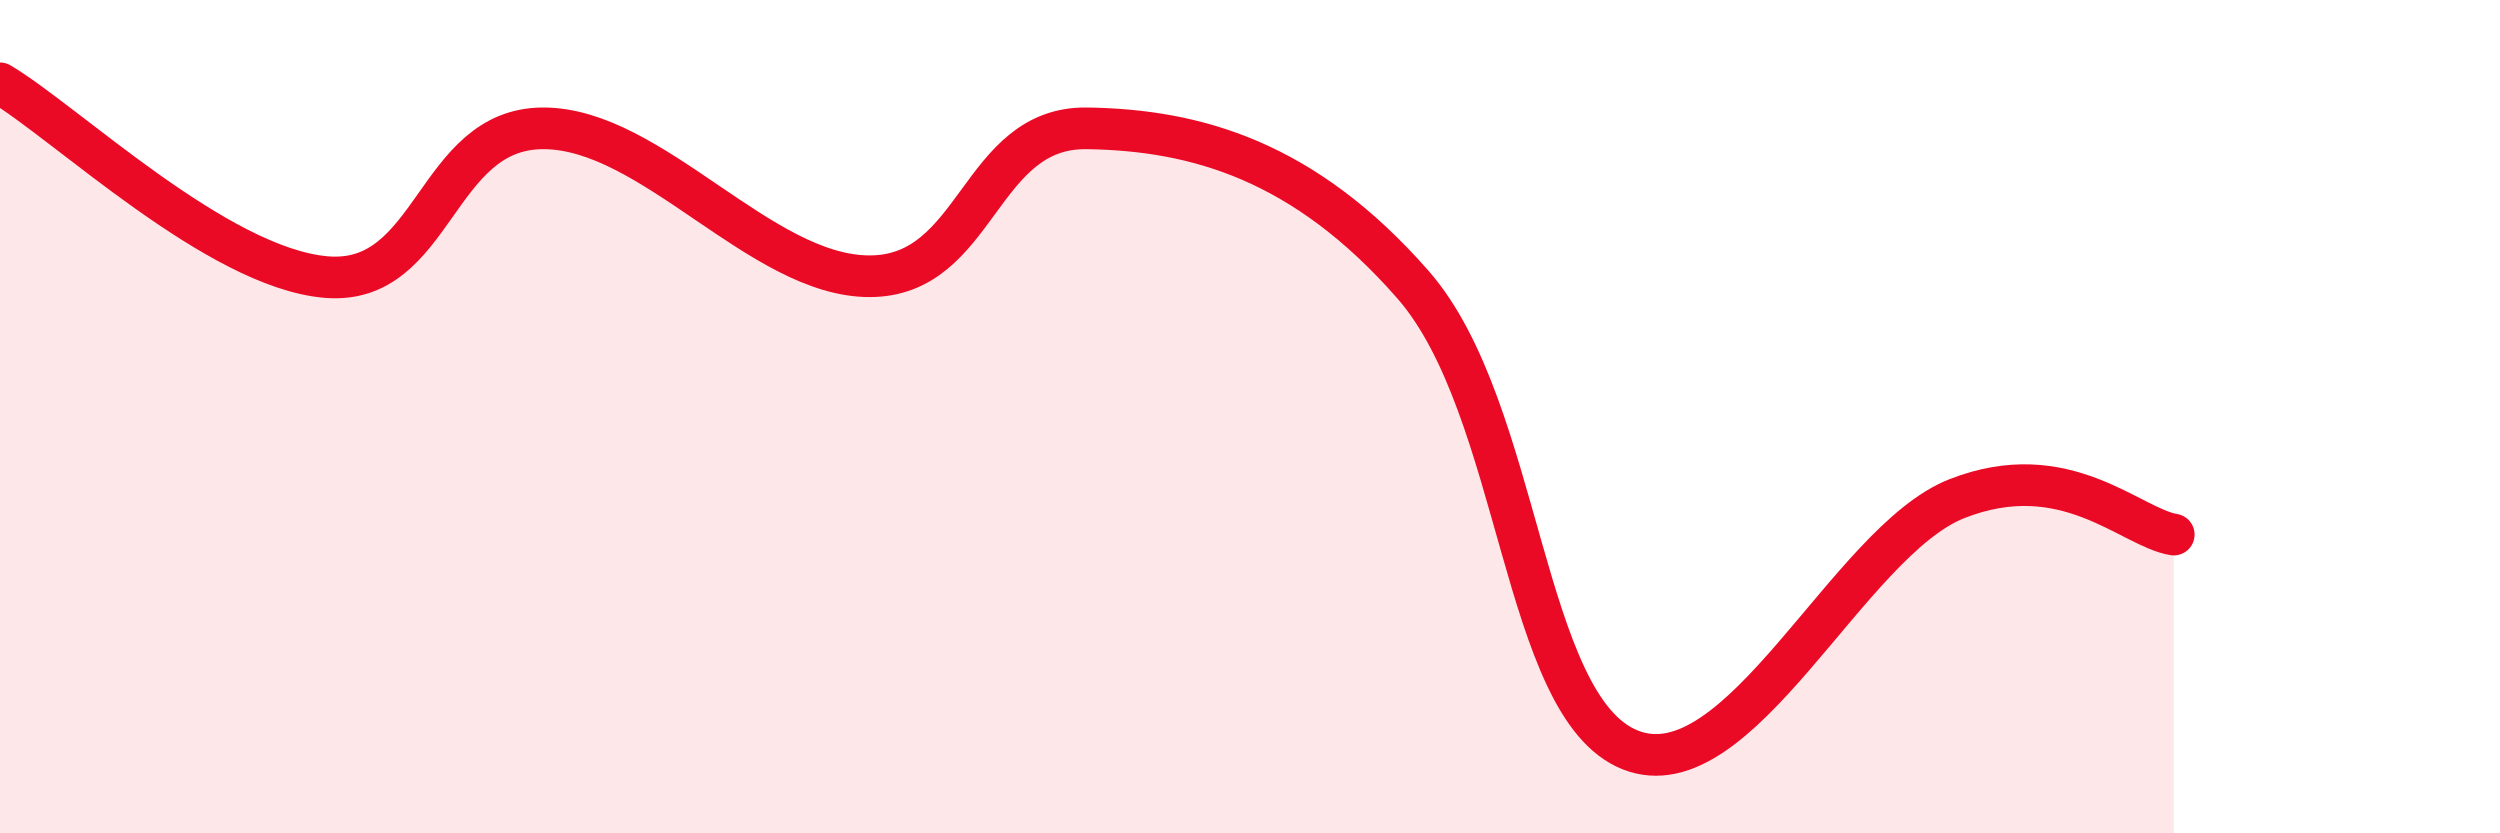 
    <svg width="60" height="20" viewBox="0 0 60 20" xmlns="http://www.w3.org/2000/svg">
      <path
        d="M 0,2 C 1.57,2.93 5.22,6.43 7.83,6.65 C 10.44,6.87 10.43,3.08 13.04,3.08 C 15.65,3.08 18.26,6.63 20.87,6.63 C 23.48,6.63 23.48,3.04 26.09,3.08 C 28.7,3.12 31.3,3.85 33.91,6.83 C 36.52,9.81 36.52,16.97 39.13,18 C 41.74,19.03 44.35,13 46.96,11.97 C 49.57,10.94 51.13,12.66 52.17,12.83L52.17 20L0 20Z"
        fill="#EB0A25"
        opacity="0.1"
        stroke-linecap="round"
        stroke-linejoin="round"
      />
      <path
        d="M 0,2 C 1.57,2.93 5.22,6.43 7.83,6.65 C 10.44,6.87 10.43,3.08 13.04,3.08 C 15.65,3.08 18.26,6.63 20.87,6.63 C 23.48,6.63 23.48,3.04 26.09,3.08 C 28.7,3.12 31.3,3.85 33.91,6.83 C 36.52,9.81 36.52,16.97 39.13,18 C 41.74,19.03 44.35,13 46.96,11.97 C 49.57,10.94 51.13,12.66 52.17,12.83"
        stroke="#EB0A25"
        stroke-width="1"
        fill="none"
        stroke-linecap="round"
        stroke-linejoin="round"
      />
    </svg>
  